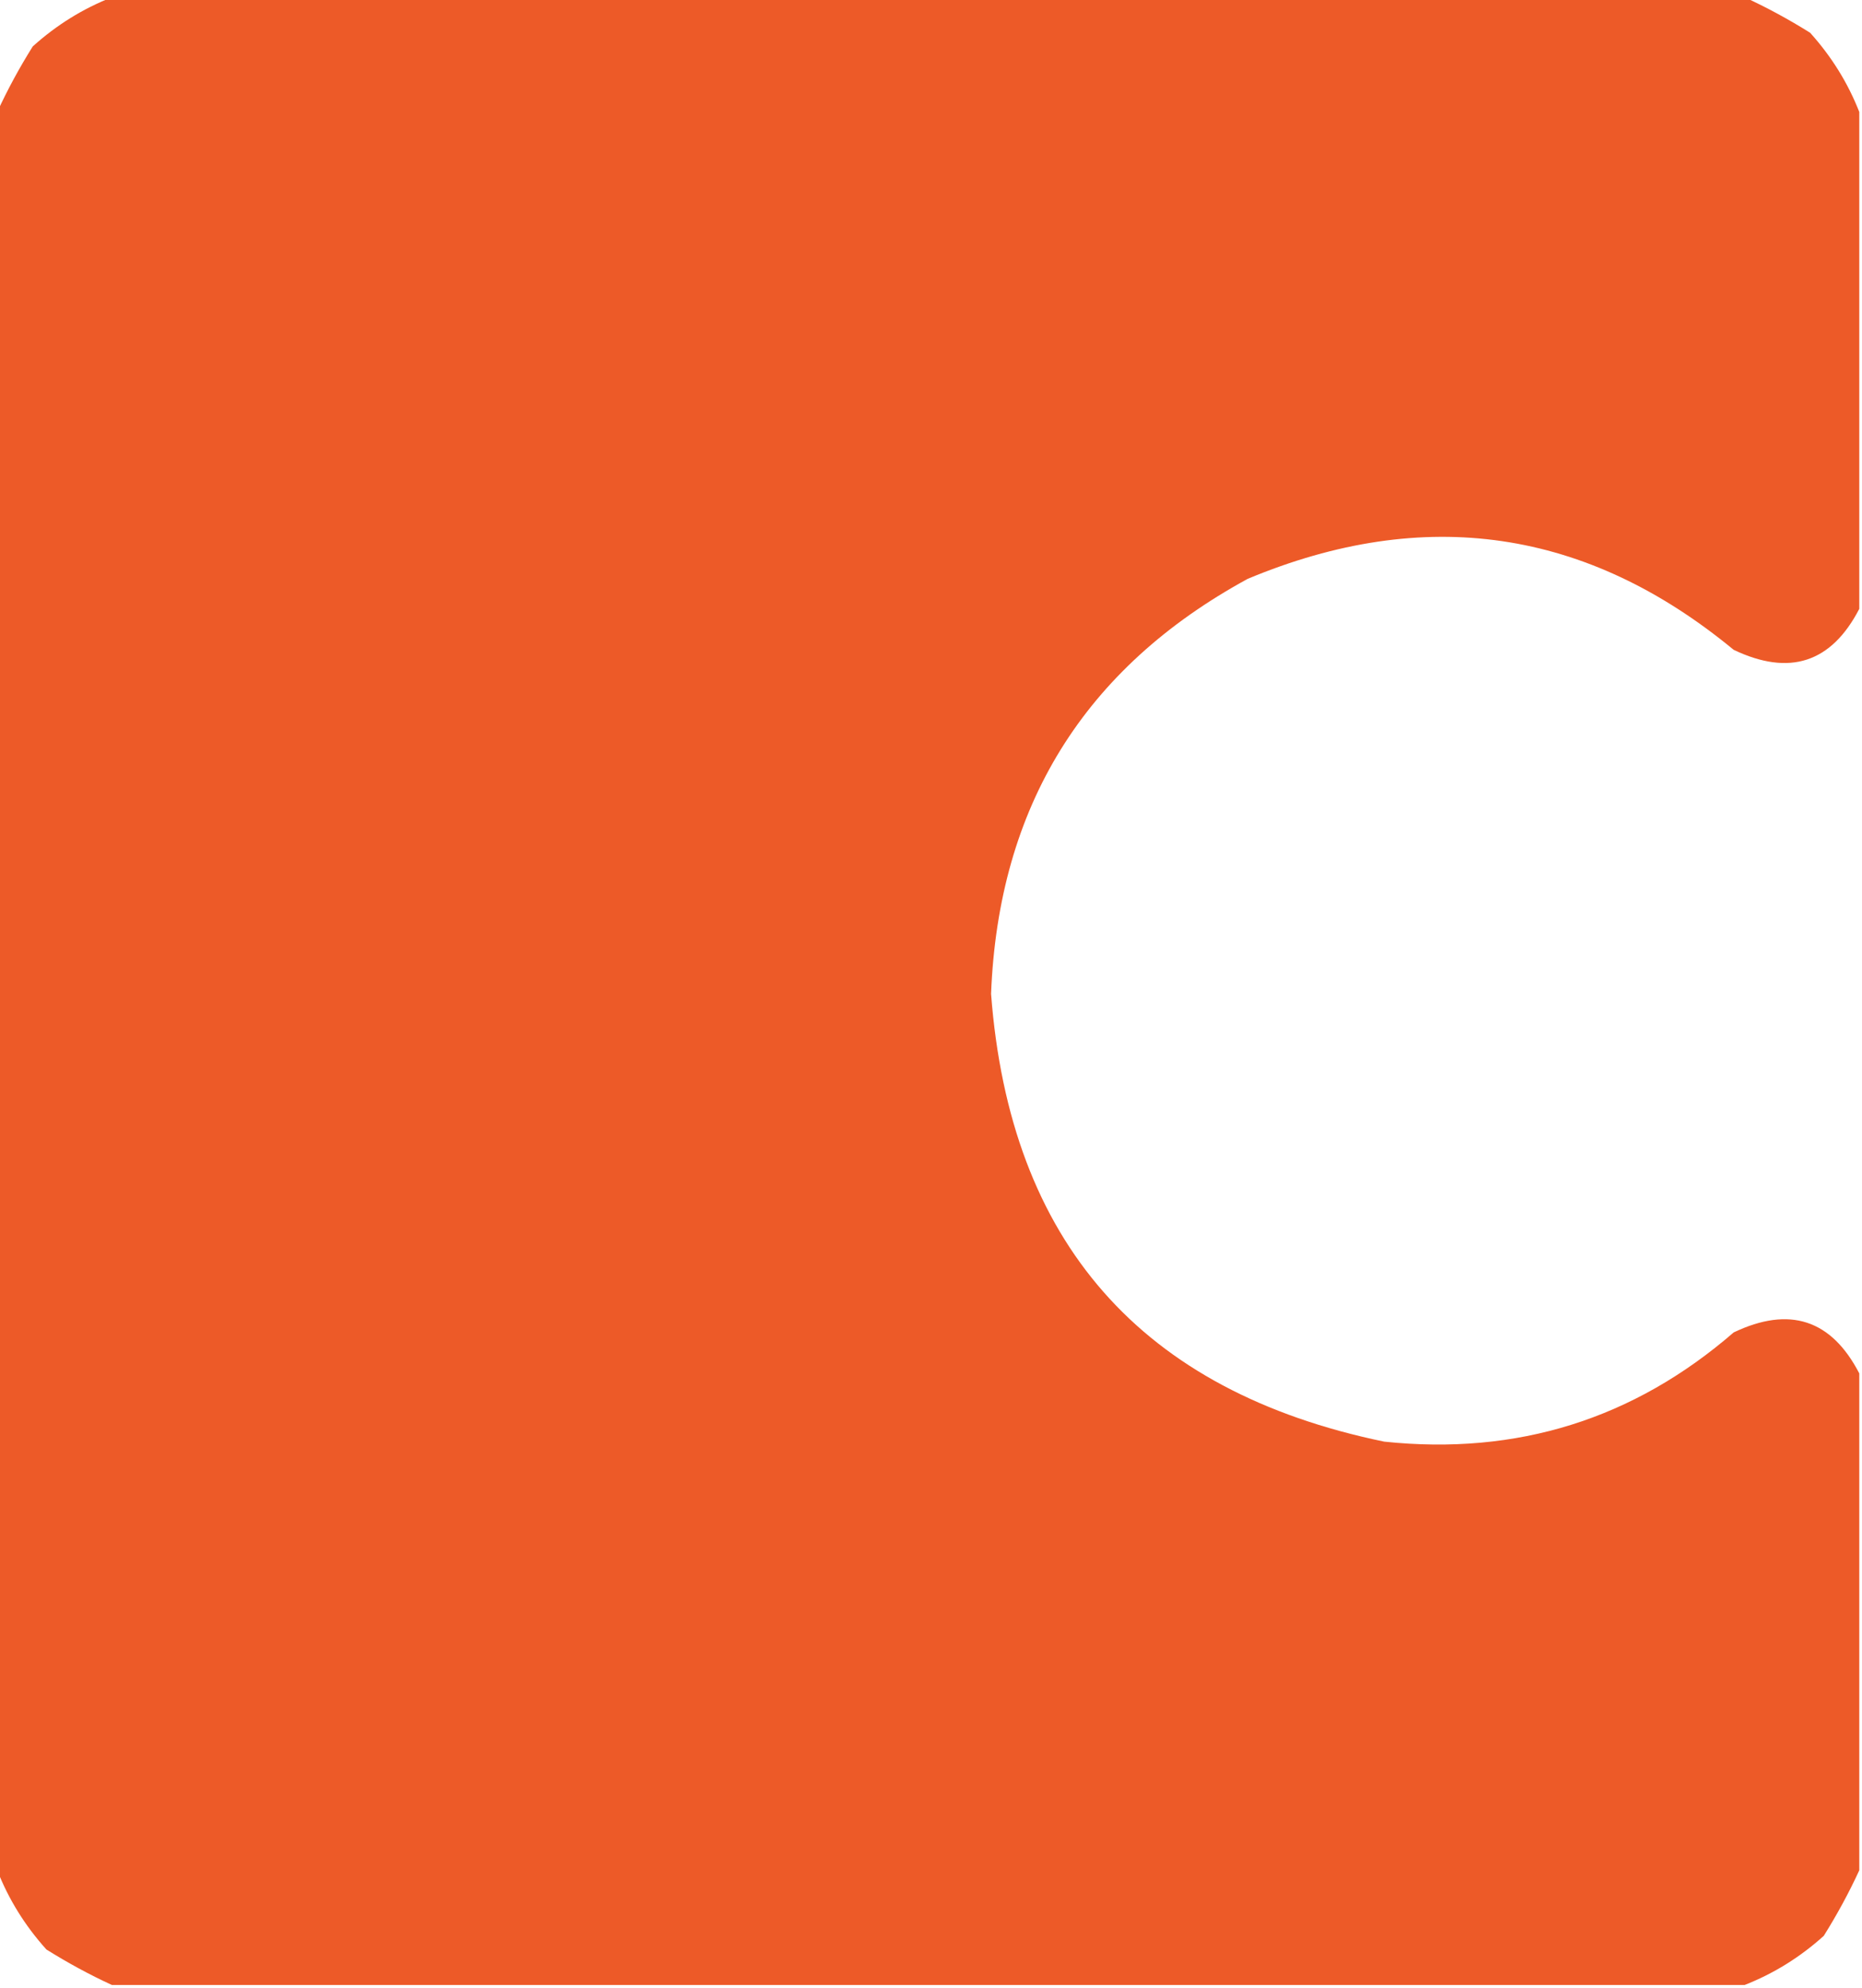 <?xml version="1.0" encoding="UTF-8"?>
<!DOCTYPE svg PUBLIC "-//W3C//DTD SVG 1.1//EN" "http://www.w3.org/Graphics/SVG/1.1/DTD/svg11.dtd">
<svg xmlns="http://www.w3.org/2000/svg" version="1.1" width="341px" height="364px" style="shape-rendering:geometricPrecision; text-rendering:geometricPrecision; image-rendering:optimizeQuality; fill-rule:evenodd; clip-rule:evenodd" xmlns:xlink="http://www.w3.org/1999/xlink">
<g><path style="opacity:0.997" fill="#ed5a28" d="M 20.5,-0.5 C 120.167,-0.5 219.833,-0.5 319.5,-0.5C 323.566,1.369 327.566,3.536 331.5,6C 335.415,10.344 338.415,15.177 340.5,20.5C 340.5,50.833 340.5,81.167 340.5,111.5C 335.388,121.373 327.721,123.873 317.5,119C 290.589,96.795 260.922,92.462 228.5,106C 198.511,122.351 182.845,147.685 181.5,182C 184.956,227.451 208.956,254.785 253.5,264C 277.821,266.558 299.155,259.891 317.5,244C 327.721,239.127 335.388,241.627 340.5,251.5C 340.5,281.833 340.5,312.167 340.5,342.5C 338.631,346.566 336.464,350.566 334,354.5C 329.657,358.415 324.823,361.415 319.5,363.5C 219.833,363.5 120.167,363.5 20.5,363.5C 16.434,361.631 12.434,359.464 8.5,357C 4.585,352.657 1.585,347.823 -0.5,342.5C -0.5,235.167 -0.5,127.833 -0.5,20.5C 1.369,16.434 3.536,12.434 6,8.5C 10.344,4.585 15.177,1.585 20.5,-0.5 Z"/></g>
</svg>
